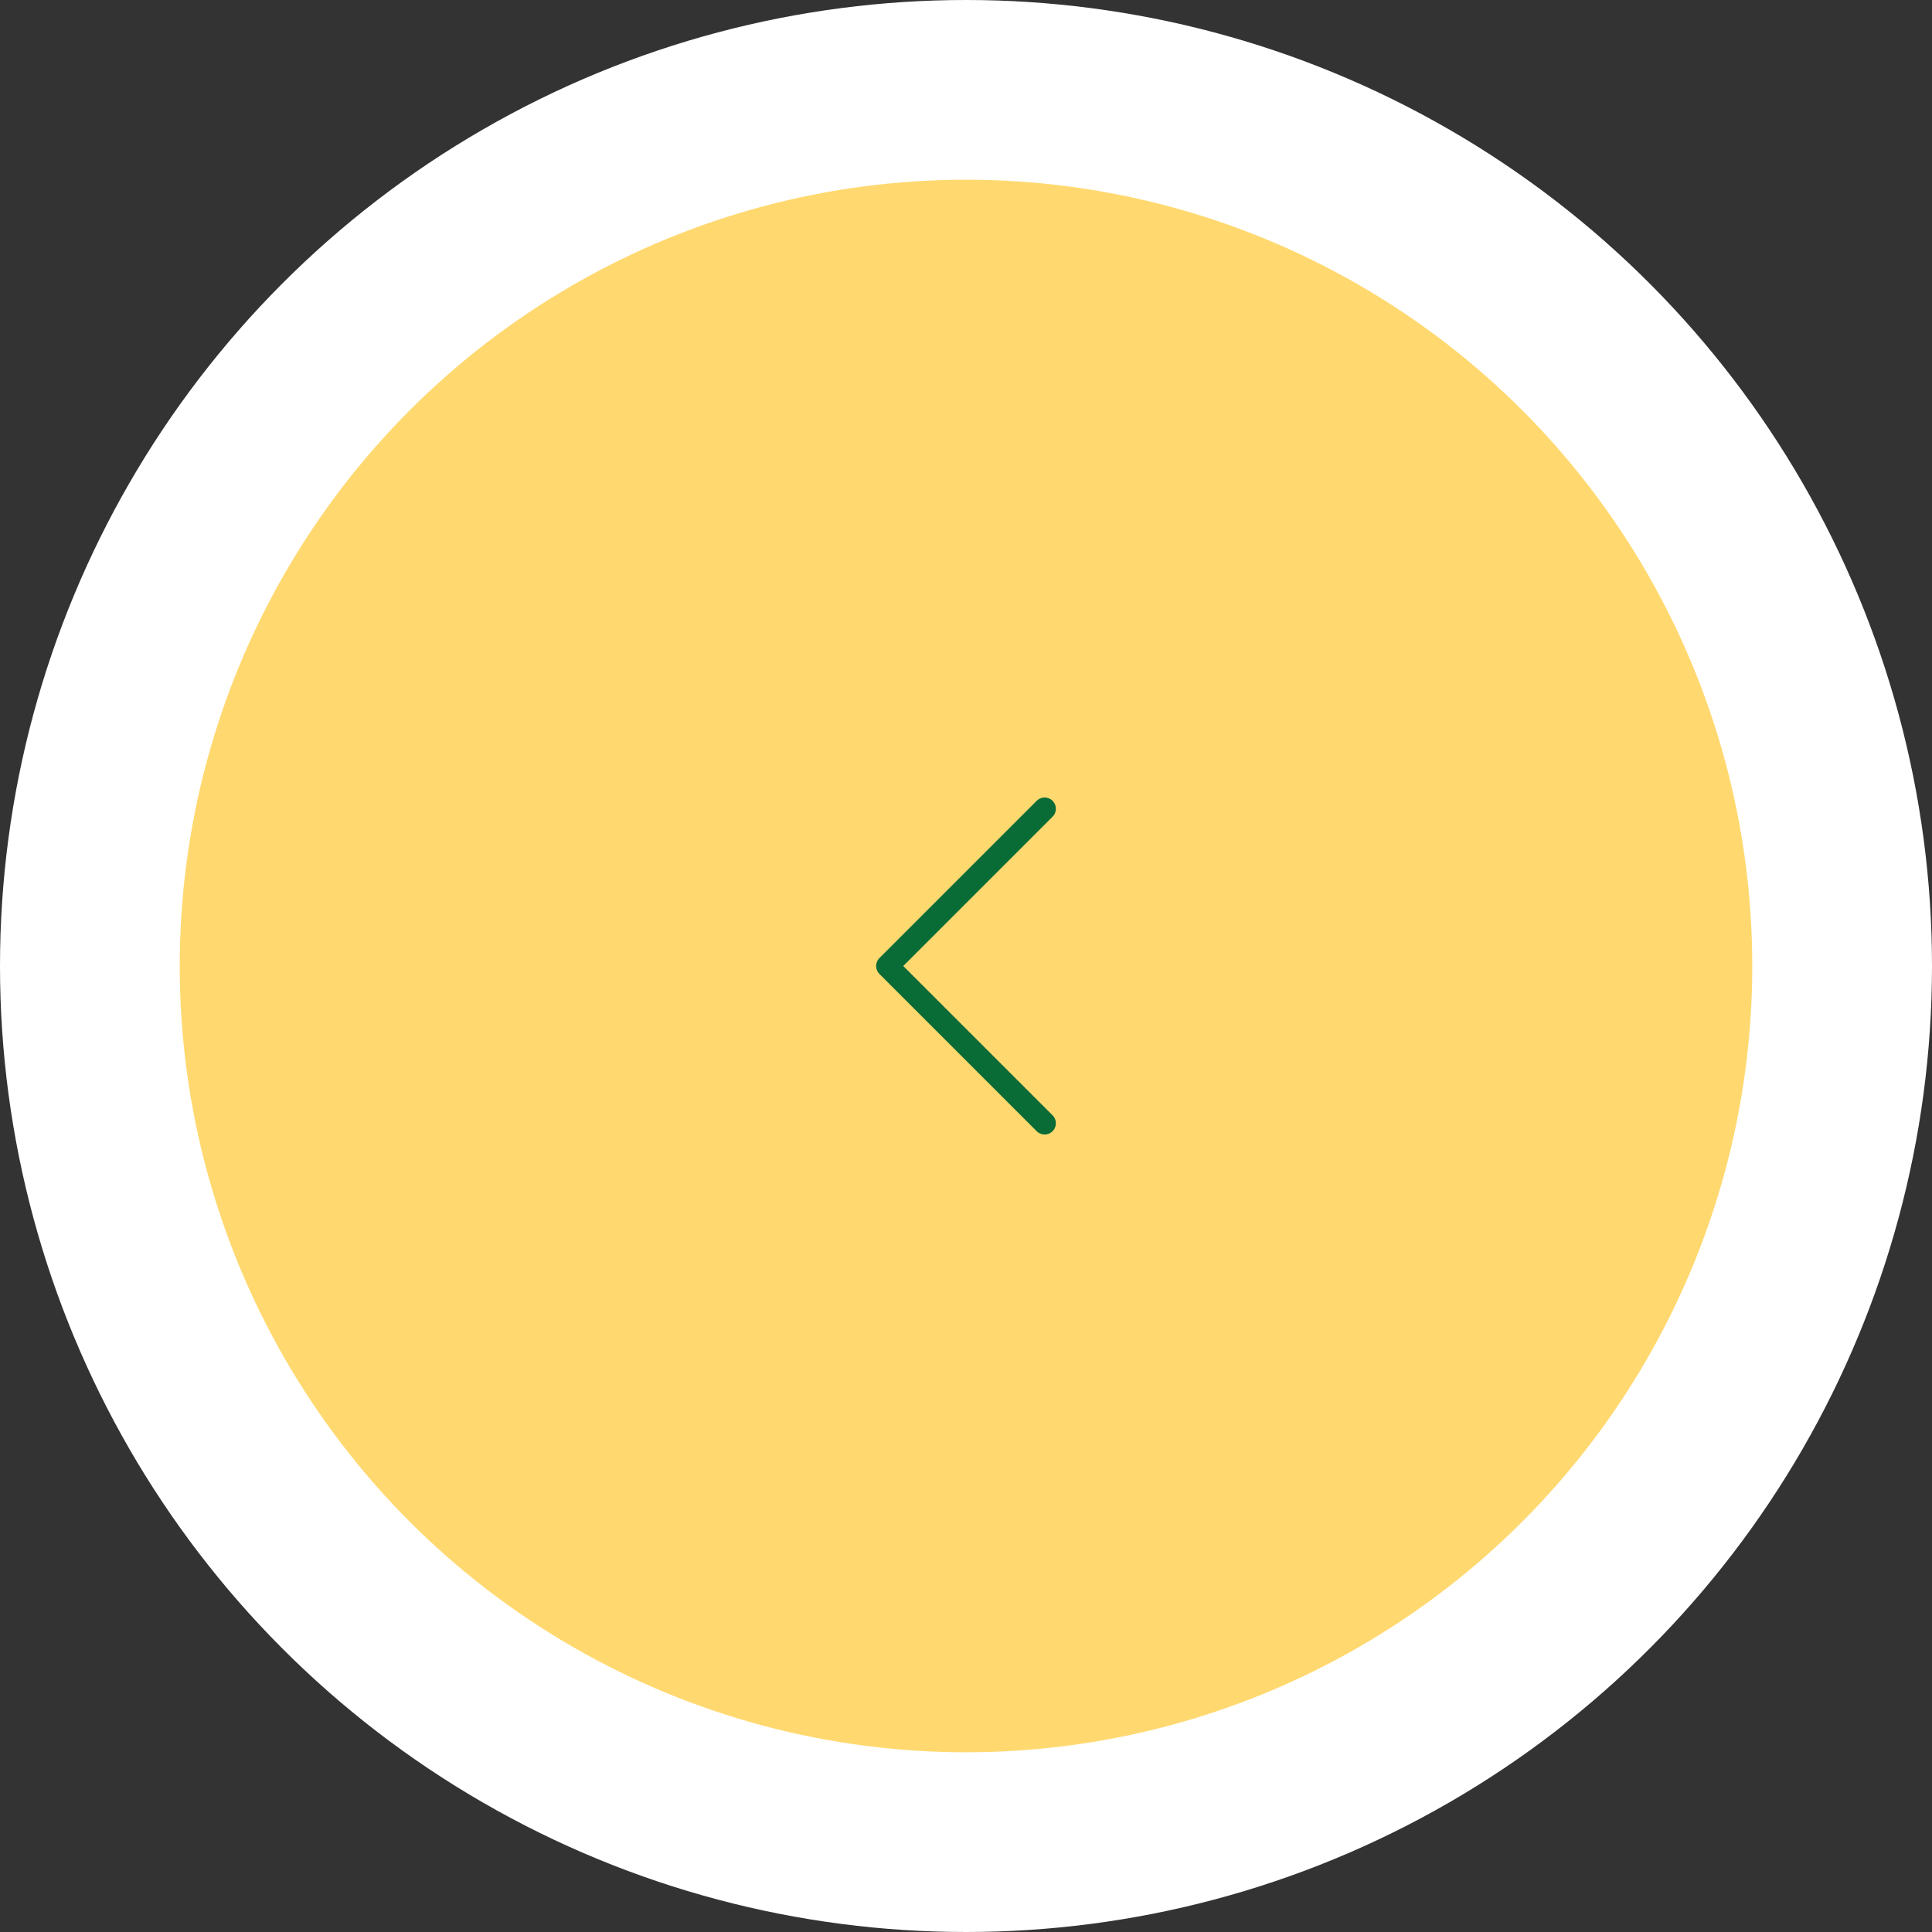 <?xml version="1.0" encoding="UTF-8"?> <svg xmlns="http://www.w3.org/2000/svg" width="86" height="86" viewBox="0 0 86 86" fill="none"><rect x="0" y="0" width="86" height="86" fill="#333333" stroke="none"/><circle cx="43" cy="43" r="39" transform="matrix(1 1.74846e-07 1.74846e-07 -1 0 86)" fill="#FFD970" stroke="white" stroke-width="8"></circle><path d="M46.5 50L39.5 43L46.5 36" stroke="#096B36" stroke-linecap="round" stroke-linejoin="round"></path></svg> 
